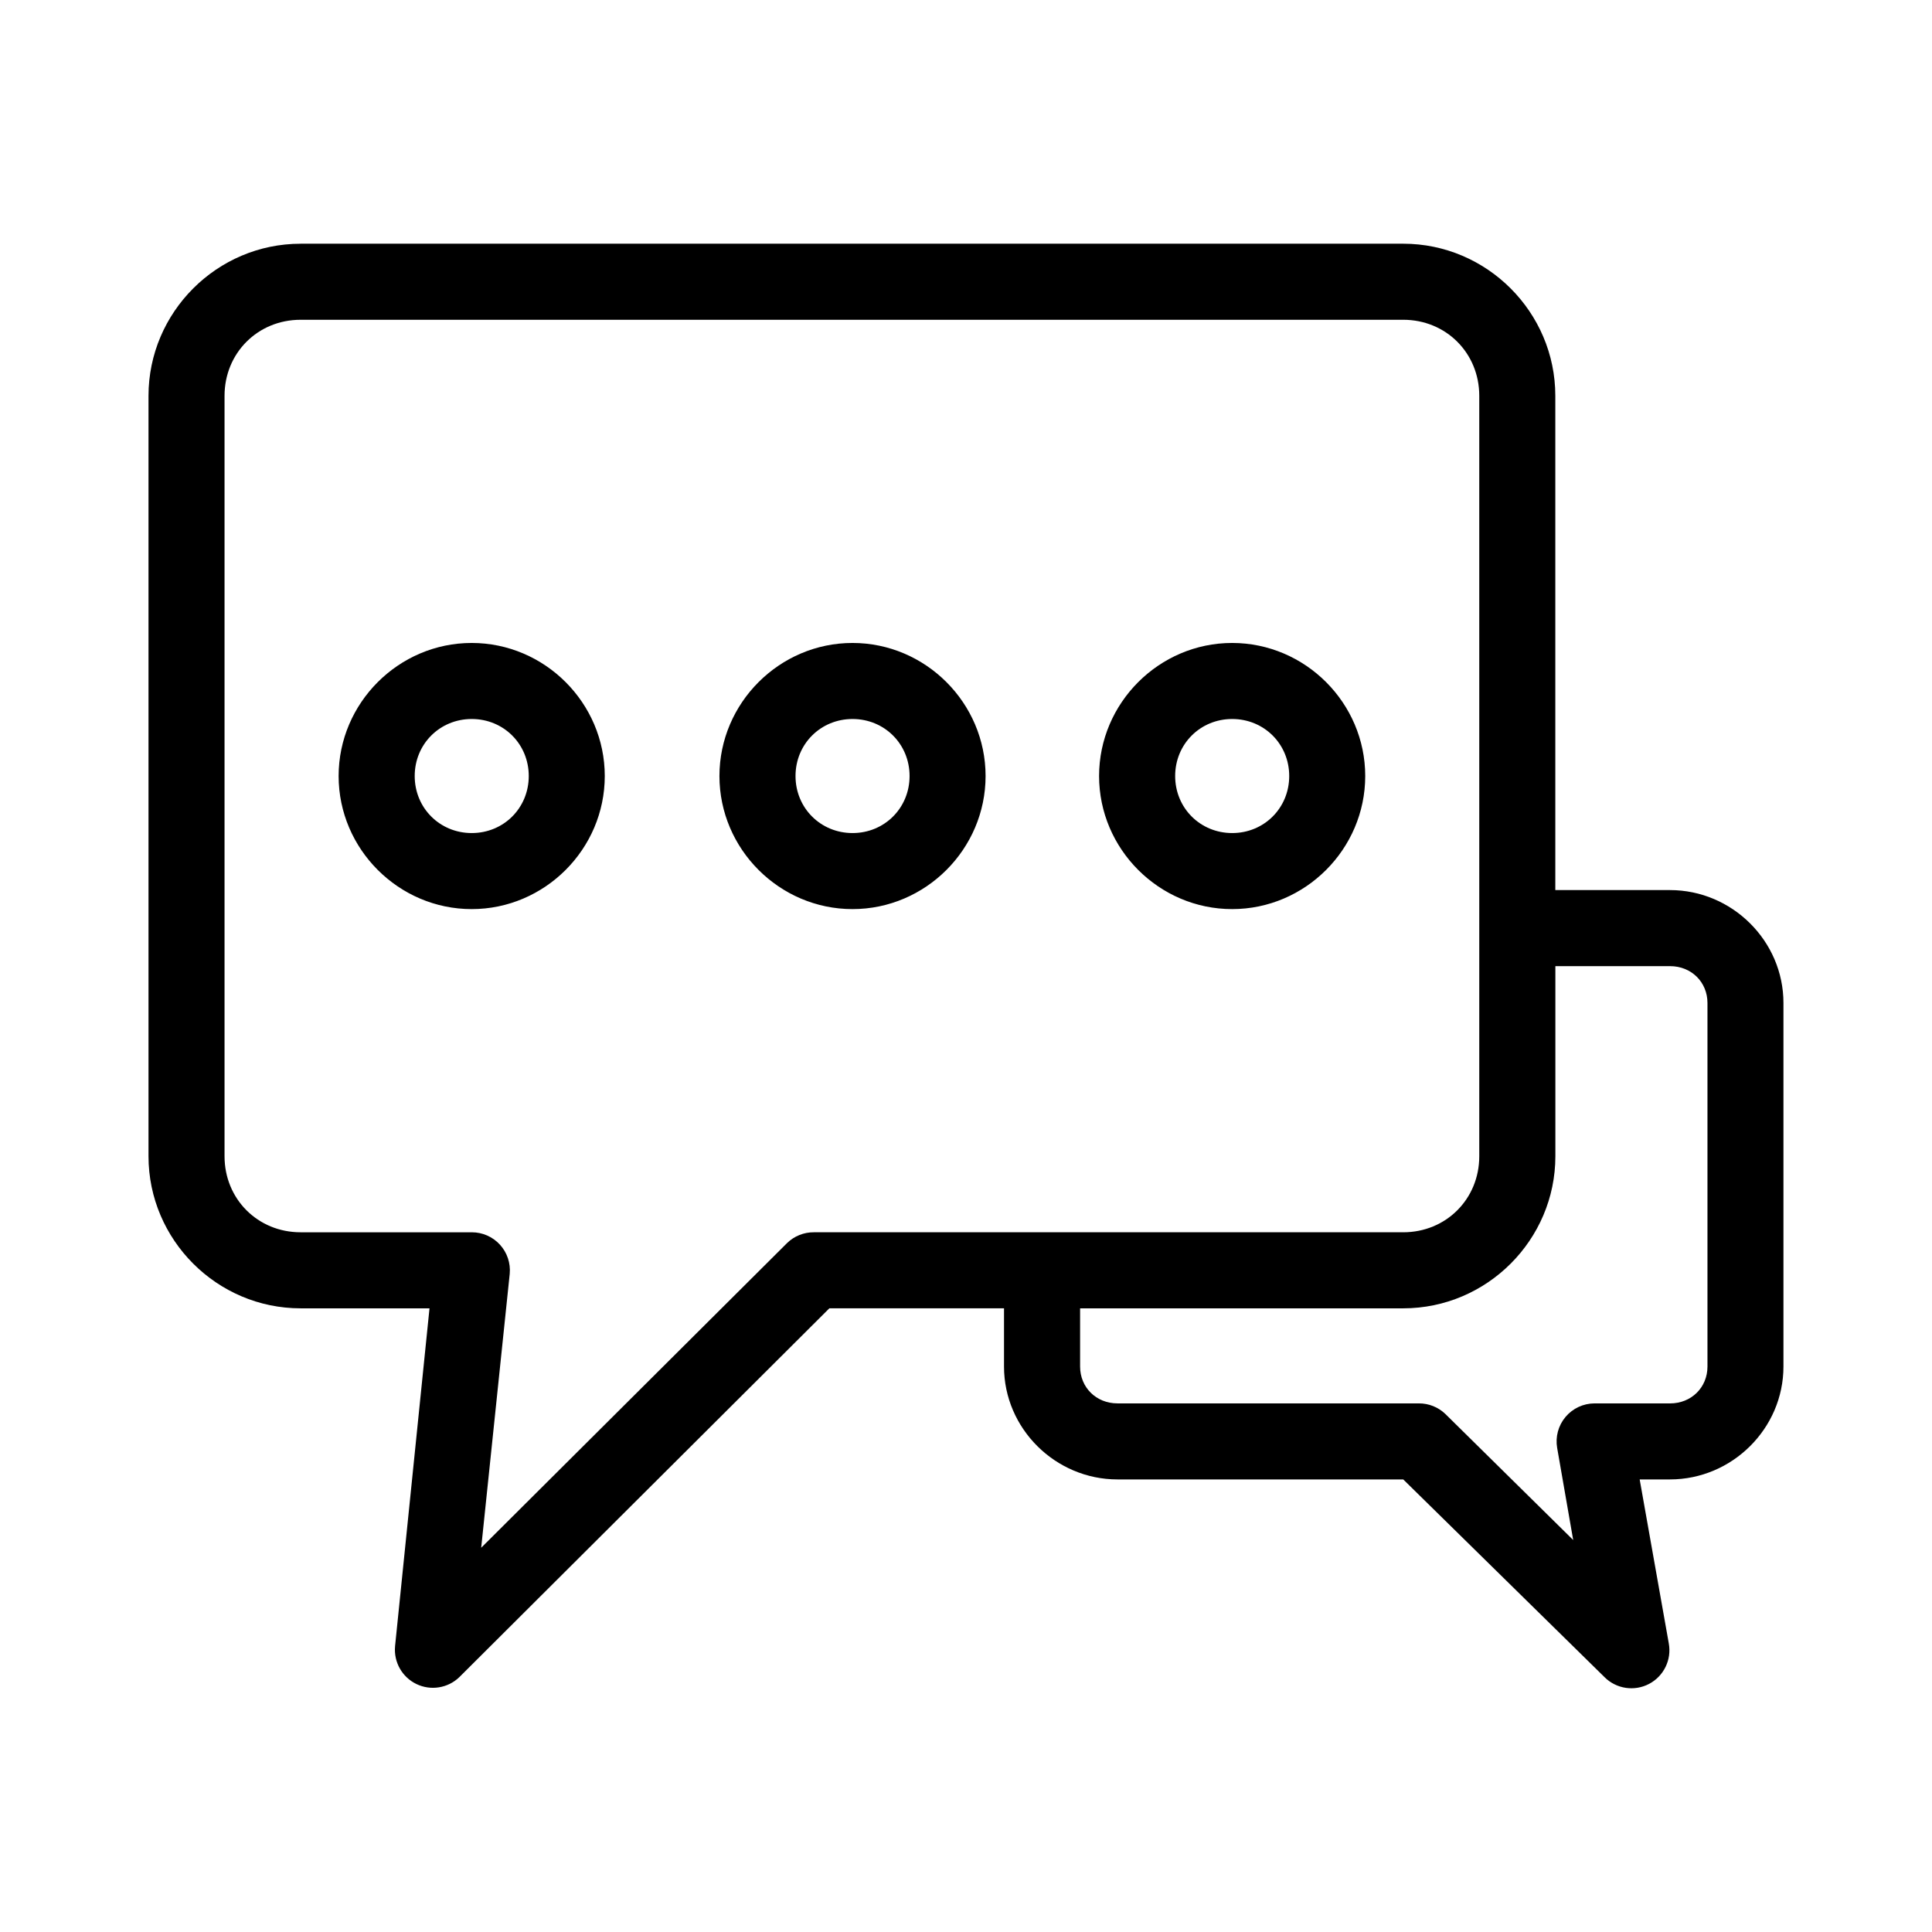 <?xml version="1.0" encoding="UTF-8"?>
<!-- Uploaded to: ICON Repo, www.svgrepo.com, Generator: ICON Repo Mixer Tools -->
<svg fill="#000000" width="800px" height="800px" version="1.1" viewBox="144 144 512 512" xmlns="http://www.w3.org/2000/svg">
 <path d="m223.66 208.59c-22.156 0-40.305 18.148-40.305 40.305v201.52c0 22.156 18.148 40.305 40.305 40.305h34.164l-9.133 89.582h0.004c-0.379 4.188 1.879 8.164 5.664 9.988 3.785 1.82 8.305 1.105 11.34-1.801l98.086-97.77h46.289v15.43c0 16.438 13.625 29.914 30.07 29.914h75.73l53.371 52.426h-0.004c3.129 3.098 7.902 3.809 11.797 1.754 3.891-2.055 6-6.398 5.207-10.727l-7.715-43.453h8.031c16.445 0 30.07-13.473 30.07-29.914v-96.355c0-16.438-13.625-29.914-30.07-29.914h-30.387v-130.99c0-22.156-18.148-40.305-40.305-40.305h-292.21zm0 20.152h292.21c11.34 0 20.152 8.812 20.152 20.152v201.52c0 11.34-8.812 20.152-20.152 20.152h-156.18c-2.644-0.02-5.188 0.996-7.086 2.836l-81.082 80.766 7.559-72.578v-0.004c0.266-2.832-0.68-5.644-2.598-7.742s-4.637-3.289-7.481-3.277h-45.344c-11.34 0-20.152-8.812-20.152-20.152v-201.52c0-11.34 8.812-20.152 20.152-20.152zm45.344 85.648c-19.359 0-35.266 15.91-35.266 35.266 0 19.359 15.91 35.266 35.266 35.266 19.359 0 35.266-15.91 35.266-35.266 0-19.359-15.91-35.266-35.266-35.266zm100.92 0c-19.359 0-35.266 15.91-35.266 35.266 0 19.359 15.91 35.266 35.266 35.266 19.359 0 35.266-15.91 35.266-35.266 0-19.359-15.91-35.266-35.266-35.266zm100.61 0c-19.359 0-35.266 15.91-35.266 35.266 0 19.359 15.91 35.266 35.266 35.266 19.359 0 35.266-15.91 35.266-35.266 0-19.359-15.91-35.266-35.266-35.266zm-201.52 20.152c8.465 0 15.113 6.648 15.113 15.113 0 8.469-6.648 15.113-15.113 15.113-8.465 0-15.113-6.648-15.113-15.113s6.648-15.113 15.113-15.113zm100.92 0c8.465 0 15.113 6.648 15.113 15.113 0 8.469-6.648 15.113-15.113 15.113-8.465 0-15.113-6.648-15.113-15.113s6.648-15.113 15.113-15.113zm100.61 0c8.465 0 15.113 6.648 15.113 15.113 0 8.469-6.648 15.113-15.113 15.113s-15.113-6.648-15.113-15.113 6.648-15.113 15.113-15.113zm85.648 65.496h30.387c5.684 0 9.918 4.258 9.918 9.762v96.355c0 5.504-4.238 9.762-9.918 9.762h-19.996v-0.004c-2.973 0.004-5.793 1.316-7.707 3.594-1.914 2.277-2.723 5.285-2.211 8.215l4.25 24.402-33.852-33.379h0.004c-1.902-1.836-4.445-2.852-7.086-2.832h-79.824c-5.684 0-9.918-4.258-9.918-9.762v-15.43h85.648c22.156 0 40.305-18.148 40.305-40.305v-50.383z"/>
</svg>